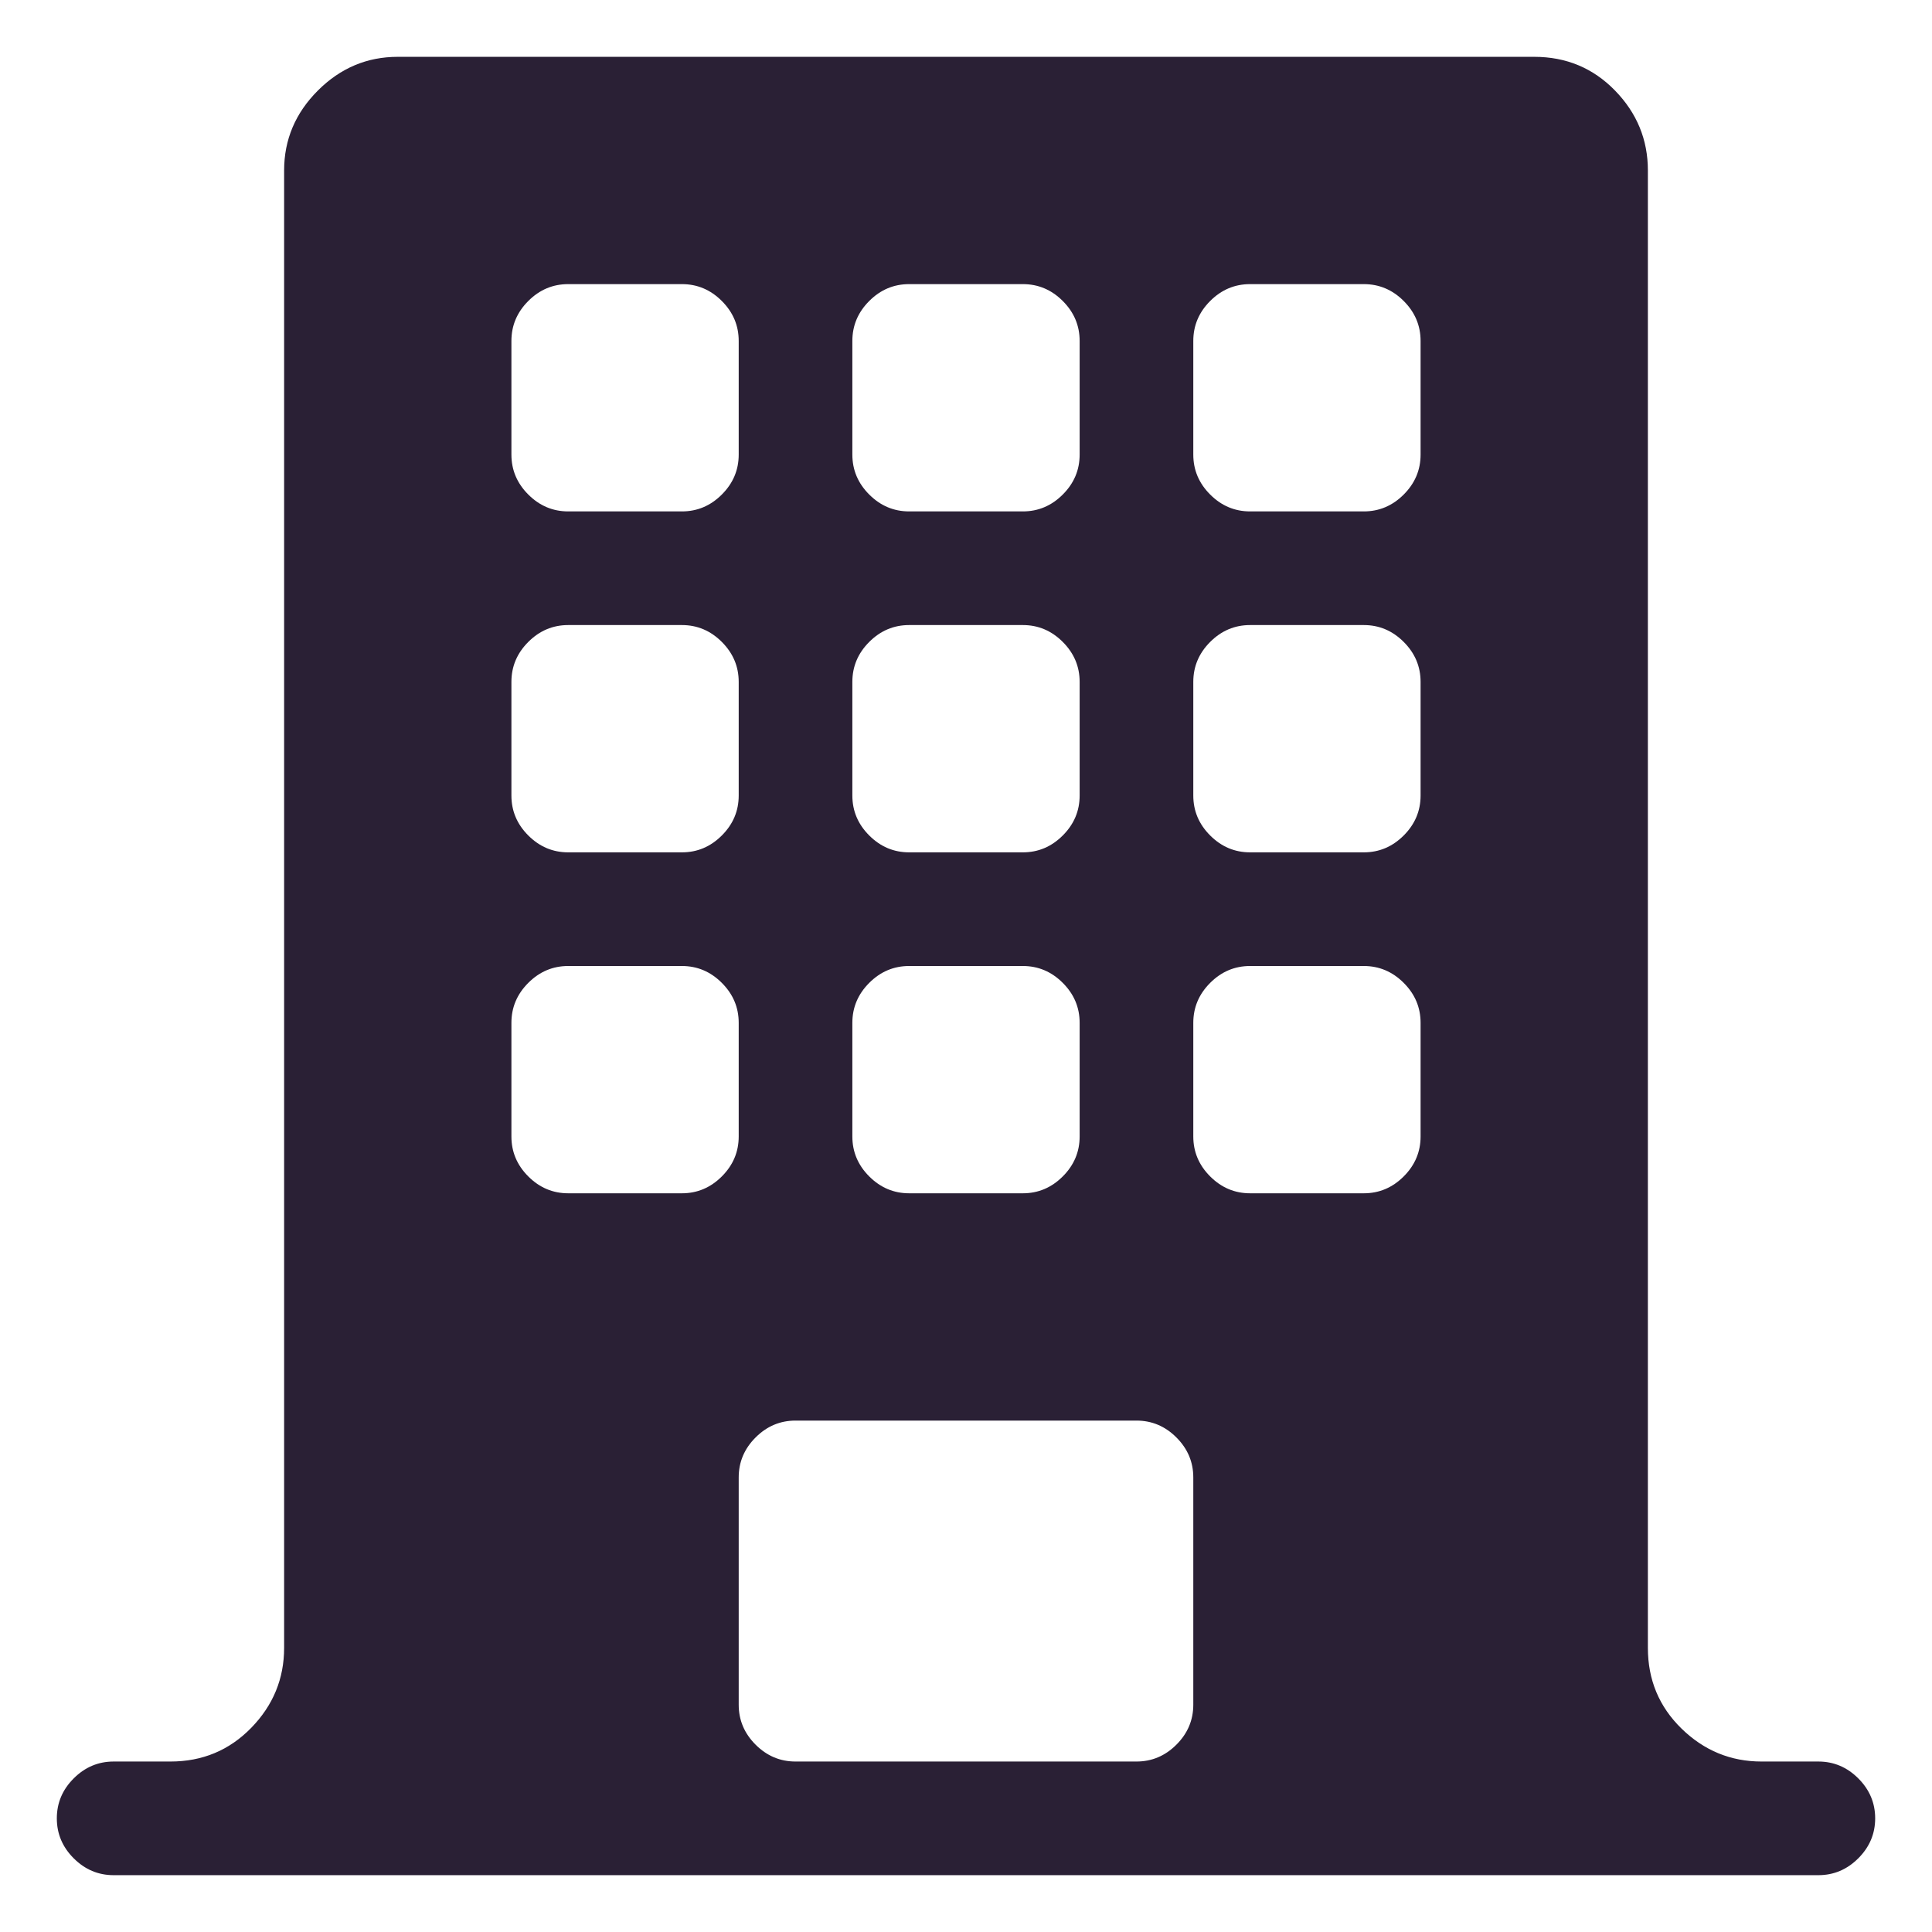 <svg width="136" height="136" viewBox="0 0 136 136" fill="none" xmlns="http://www.w3.org/2000/svg">
<g clip-path="url(#clip0_437_2)" filter="url(#filter0_d_437_2)">
<path d="M128 128H8C6.917 128 5.979 127.604 5.188 126.812C4.396 126.021 4 125.083 4 124C4 122.917 4.396 121.979 5.188 121.188C5.979 120.396 6.917 120 8 120H12C14.25 120 16.146 119.208 17.688 117.625C19.229 116.042 20 114.167 20 112V8C20 5.833 20.792 3.958 22.375 2.375C23.958 0.792 25.833 0 28 0H108C110.25 0 112.146 0.792 113.688 2.375C115.229 3.958 116 5.833 116 8V112C116 114.25 116.792 116.146 118.375 117.688C119.958 119.229 121.833 120 124 120H128C129.083 120 130.021 120.396 130.812 121.188C131.604 121.979 132 122.917 132 124C132 125.083 131.604 126.021 130.812 126.812C130.021 127.604 129.083 128 128 128ZM52 20C52 18.917 51.604 17.979 50.812 17.188C50.021 16.396 49.083 16 48 16H40C38.917 16 37.979 16.396 37.188 17.188C36.396 17.979 36 18.917 36 20V28C36 29.083 36.396 30.021 37.188 30.812C37.979 31.604 38.917 32 40 32H48C49.083 32 50.021 31.604 50.812 30.812C51.604 30.021 52 29.083 52 28V20ZM52 44C52 42.917 51.604 41.979 50.812 41.188C50.021 40.396 49.083 40 48 40H40C38.917 40 37.979 40.396 37.188 41.188C36.396 41.979 36 42.917 36 44V52C36 53.083 36.396 54.021 37.188 54.812C37.979 55.604 38.917 56 40 56H48C49.083 56 50.021 55.604 50.812 54.812C51.604 54.021 52 53.083 52 52V44ZM52 68C52 66.917 51.604 65.979 50.812 65.188C50.021 64.396 49.083 64 48 64H40C38.917 64 37.979 64.396 37.188 65.188C36.396 65.979 36 66.917 36 68V76C36 77.083 36.396 78.021 37.188 78.812C37.979 79.604 38.917 80 40 80H48C49.083 80 50.021 79.604 50.812 78.812C51.604 78.021 52 77.083 52 76V68ZM76 20C76 18.917 75.604 17.979 74.812 17.188C74.021 16.396 73.083 16 72 16H64C62.917 16 61.979 16.396 61.188 17.188C60.396 17.979 60 18.917 60 20V28C60 29.083 60.396 30.021 61.188 30.812C61.979 31.604 62.917 32 64 32H72C73.083 32 74.021 31.604 74.812 30.812C75.604 30.021 76 29.083 76 28V20ZM76 44C76 42.917 75.604 41.979 74.812 41.188C74.021 40.396 73.083 40 72 40H64C62.917 40 61.979 40.396 61.188 41.188C60.396 41.979 60 42.917 60 44V52C60 53.083 60.396 54.021 61.188 54.812C61.979 55.604 62.917 56 64 56H72C73.083 56 74.021 55.604 74.812 54.812C75.604 54.021 76 53.083 76 52V44ZM76 68C76 66.917 75.604 65.979 74.812 65.188C74.021 64.396 73.083 64 72 64H64C62.917 64 61.979 64.396 61.188 65.188C60.396 65.979 60 66.917 60 68V76C60 77.083 60.396 78.021 61.188 78.812C61.979 79.604 62.917 80 64 80H72C73.083 80 74.021 79.604 74.812 78.812C75.604 78.021 76 77.083 76 76V68ZM80 96H56C54.917 96 53.979 96.396 53.188 97.188C52.396 97.979 52 98.917 52 100V116C52 117.083 52.396 118.021 53.188 118.812C53.979 119.604 54.917 120 56 120H80C81.083 120 82.021 119.604 82.812 118.812C83.604 118.021 84 117.083 84 116V100C84 98.917 83.604 97.979 82.812 97.188C82.021 96.396 81.083 96 80 96ZM100 20C100 18.917 99.604 17.979 98.812 17.188C98.021 16.396 97.083 16 96 16H88C86.917 16 85.979 16.396 85.188 17.188C84.396 17.979 84 18.917 84 20V28C84 29.083 84.396 30.021 85.188 30.812C85.979 31.604 86.917 32 88 32H96C97.083 32 98.021 31.604 98.812 30.812C99.604 30.021 100 29.083 100 28V20ZM100 44C100 42.917 99.604 41.979 98.812 41.188C98.021 40.396 97.083 40 96 40H88C86.917 40 85.979 40.396 85.188 41.188C84.396 41.979 84 42.917 84 44V52C84 53.083 84.396 54.021 85.188 54.812C85.979 55.604 86.917 56 88 56H96C97.083 56 98.021 55.604 98.812 54.812C99.604 54.021 100 53.083 100 52V44ZM100 68C100 66.917 99.604 65.979 98.812 65.188C98.021 64.396 97.083 64 96 64H88C86.917 64 85.979 64.396 85.188 65.188C84.396 65.979 84 66.917 84 68V76C84 77.083 84.396 78.021 85.188 78.812C85.979 79.604 86.917 80 88 80H96C97.083 80 98.021 79.604 98.812 78.812C99.604 78.021 100 77.083 100 76V68Z" fill="#2A2035"/>
</g>
<defs>
<filter id="filter0_d_437_2" x="0" y="0" width="136" height="136" filterUnits="userSpaceOnUse" color-interpolation-filters="sRGB">
<feFlood flood-opacity="0" result="BackgroundImageFix"/>
<feColorMatrix in="SourceAlpha" type="matrix" values="0 0 0 0 0 0 0 0 0 0 0 0 0 0 0 0 0 0 127 0" result="hardAlpha"/>
<feOffset dy="4"/>
<feGaussianBlur stdDeviation="2"/>
<feComposite in2="hardAlpha" operator="out"/>
<feColorMatrix type="matrix" values="0 0 0 0 0 0 0 0 0 0 0 0 0 0 0 0 0 0 0.25 0"/>
<feBlend mode="normal" in2="BackgroundImageFix" result="effect1_dropShadow_437_2"/>
<feBlend mode="normal" in="SourceGraphic" in2="effect1_dropShadow_437_2" result="shape"/>
</filter>
<clipPath id="clip0_437_2">
<rect width="128" height="128" fill="white" transform="translate(4)"/>
</clipPath>
</defs>
</svg>

